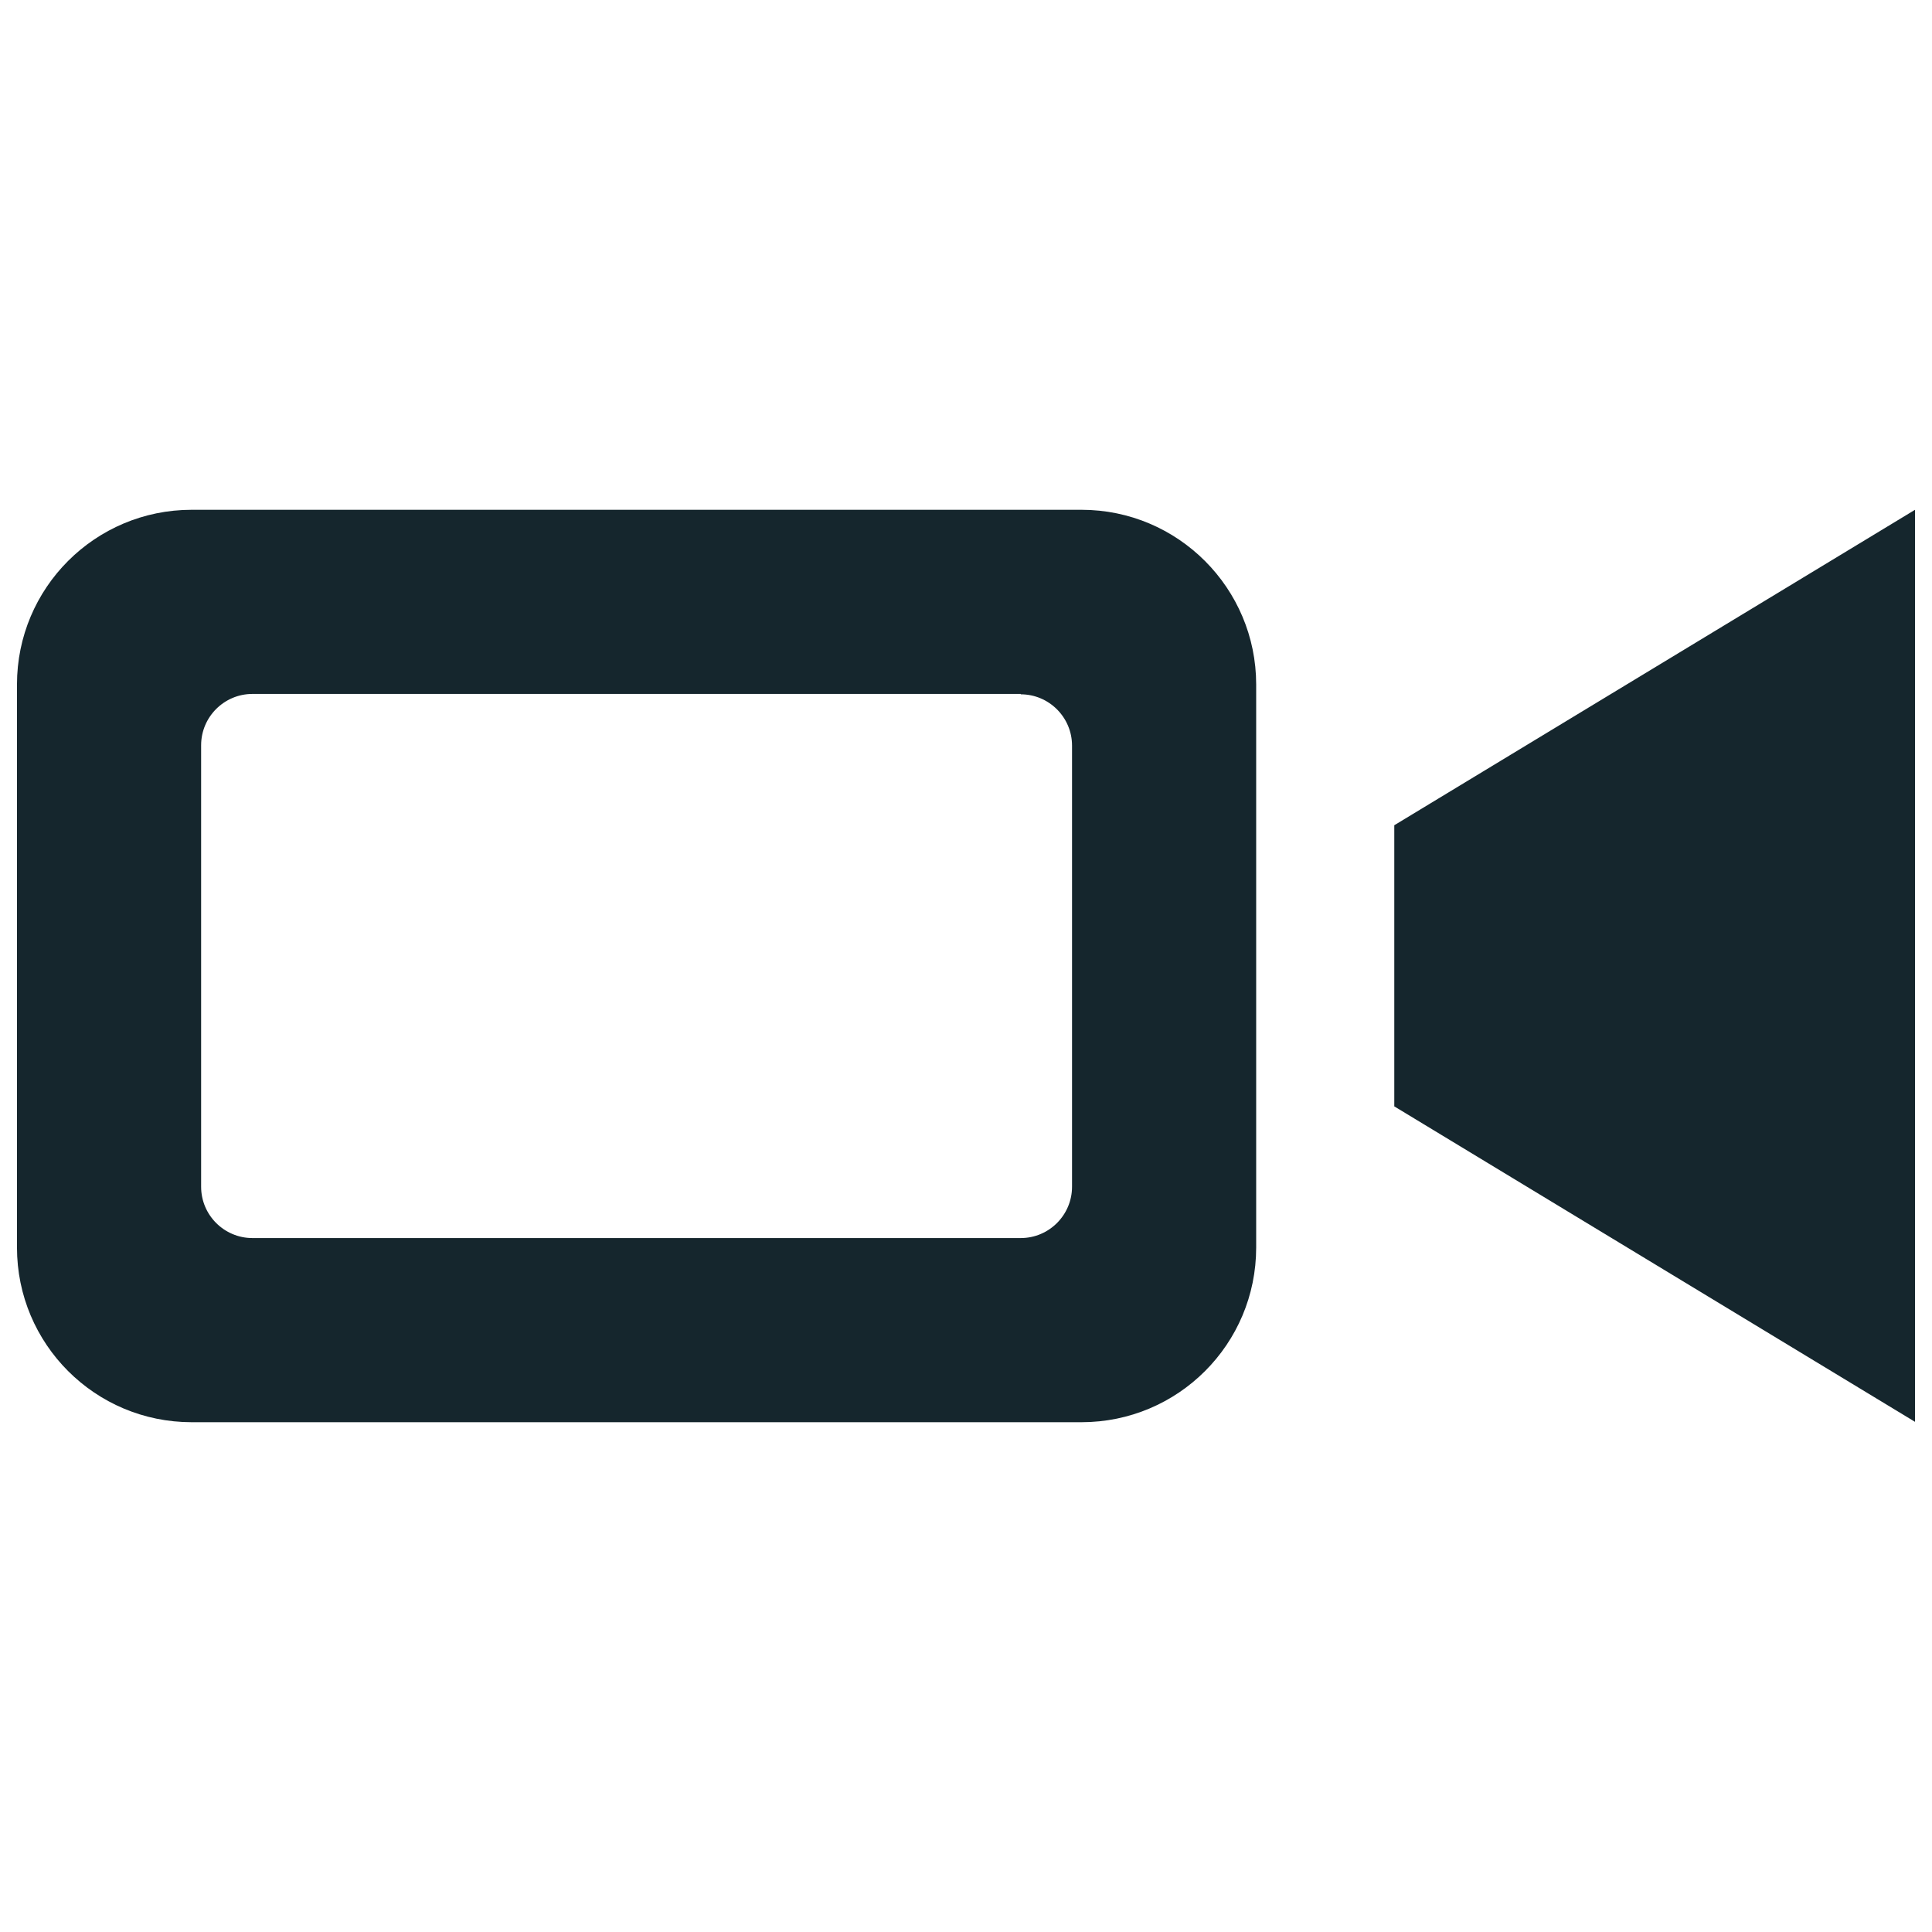 <svg xmlns="http://www.w3.org/2000/svg" viewBox="0 0 512 512"><path fill="#15262D" d="M270.5 184c7.5 0 13.6 6.1 13.6 13.6v116.9c0 7.5-6.1 13.6-13.6 13.6H66.9c-7.5 0-13.6-6.1-13.6-13.6v-117c0-7.5 6.1-13.6 13.6-13.6h203.6zm237-48.9l-138 83.6v74.5l138 83.6V135.1zm-220.9 0H50.8c-25.6 0-46.3 20.7-46.3 46.3v149.2c0 25.6 20.7 46.3 46.3 46.3h235.8c25.6 0 46.3-20.7 46.3-46.3V181.4c0-25.5-20.7-46.3-46.3-46.3z"/></svg>